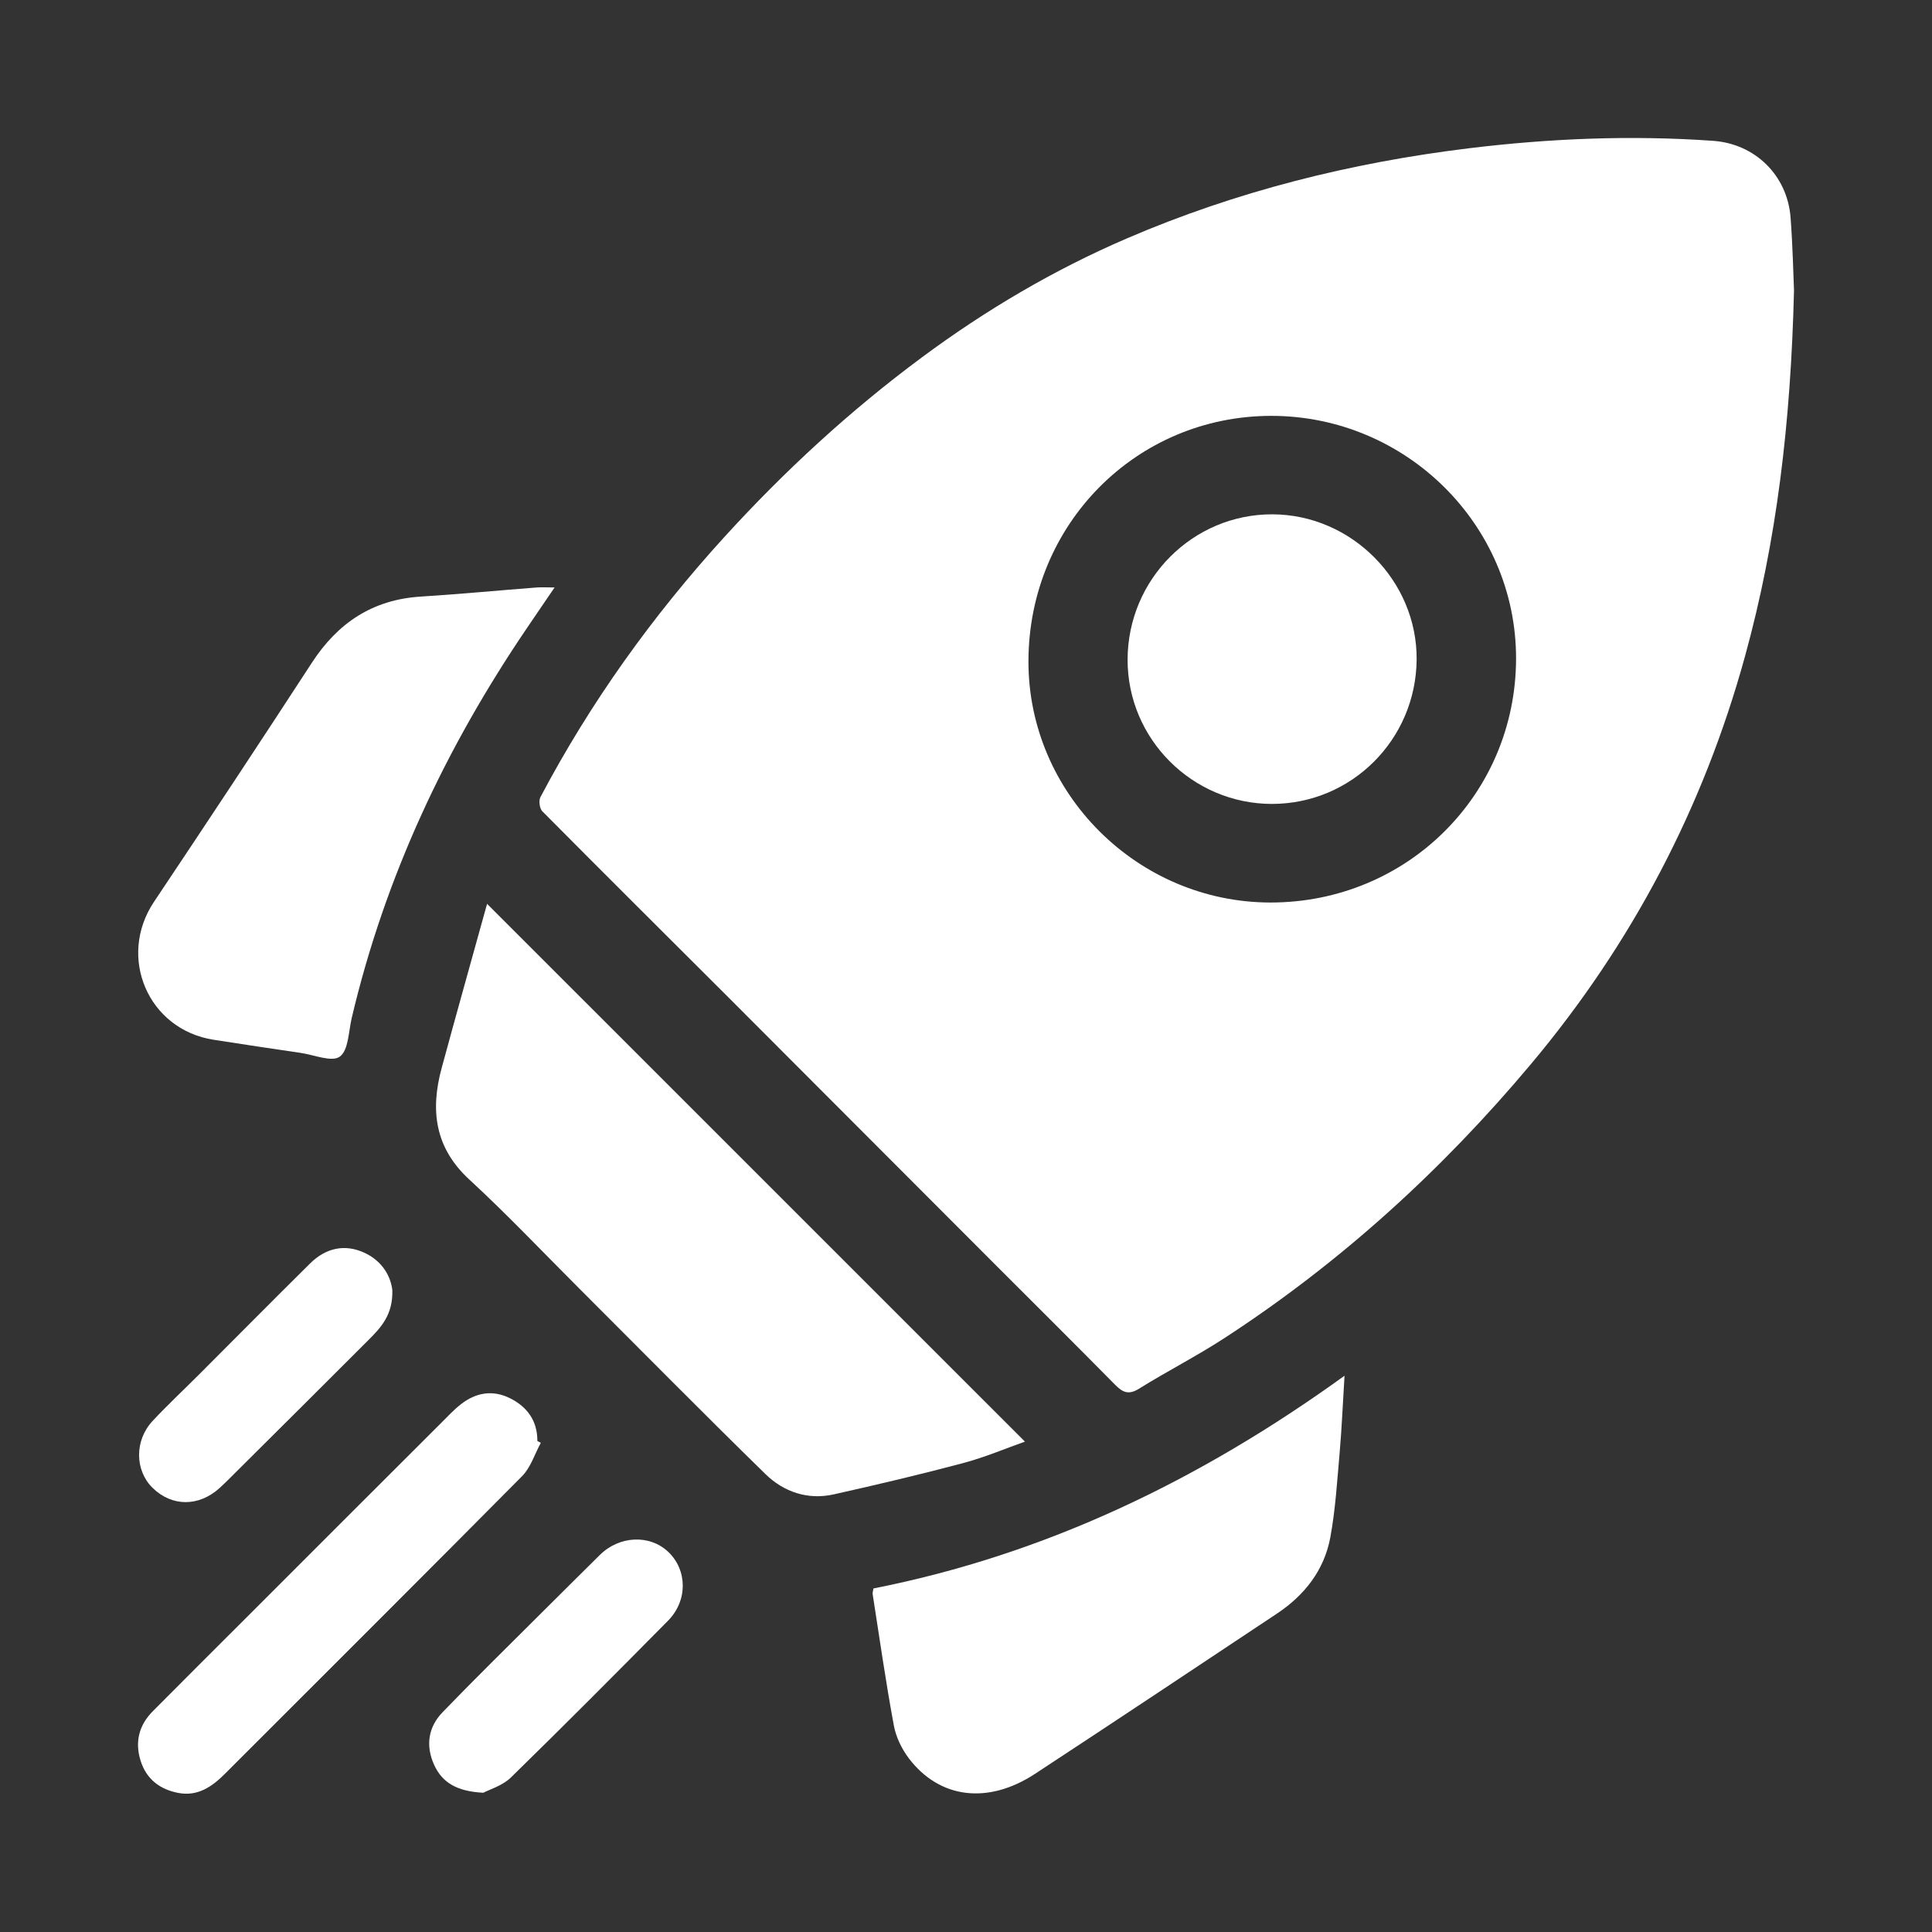 <svg xmlns="http://www.w3.org/2000/svg" width="28" height="28" viewBox="0 0 28 28" fill="none"><rect x="0" y="0" width="28" height="28" fill="#333333" stroke="none"/><g clip-path="url(#clip0_141_8875)"><path d="M26 4.211C25.953 6.132 25.75 7.843 25.289 9.515C24.686 11.705 23.655 13.67 22.194 15.414C20.901 16.957 19.43 18.297 17.742 19.395C17.34 19.656 16.912 19.874 16.506 20.127C16.353 20.222 16.268 20.177 16.159 20.067C15.592 19.492 15.019 18.923 14.448 18.352C13.152 17.054 11.856 15.755 10.56 14.458C9.659 13.558 8.756 12.661 7.859 11.757C7.82 11.717 7.805 11.604 7.832 11.553C8.558 10.178 9.458 8.924 10.505 7.775C11.375 6.821 12.321 5.95 13.357 5.182C14.284 4.494 15.272 3.911 16.334 3.454C17.918 2.773 19.574 2.359 21.279 2.15C22.456 2.006 23.641 1.957 24.827 2.041C25.433 2.083 25.902 2.539 25.95 3.149C25.982 3.565 25.99 3.983 26 4.211ZM18.412 13.08C20.392 13.081 21.97 11.513 21.972 9.542C21.973 7.609 20.378 6.028 18.426 6.027C16.468 6.027 14.91 7.599 14.905 9.579C14.9 11.496 16.485 13.078 18.412 13.08Z" fill="white"/><path d="M14.854 20.893C14.582 20.989 14.275 21.12 13.955 21.205C13.335 21.37 12.708 21.518 12.081 21.658C11.707 21.741 11.36 21.623 11.095 21.365C10.185 20.476 9.291 19.569 8.391 18.67C7.863 18.143 7.35 17.6 6.802 17.095C6.301 16.634 6.235 16.091 6.4 15.482C6.616 14.684 6.841 13.889 7.059 13.099C9.675 15.715 12.259 18.299 14.854 20.893H14.854Z" fill="white"/><path d="M12.659 23.021C15.147 22.53 17.386 21.455 19.486 19.938C19.46 20.353 19.446 20.699 19.416 21.044C19.379 21.459 19.355 21.877 19.279 22.286C19.19 22.757 18.907 23.119 18.509 23.384C17.341 24.161 16.173 24.938 15 25.708C14.32 26.154 13.618 26.069 13.173 25.485C13.069 25.348 12.985 25.175 12.954 25.006C12.837 24.374 12.746 23.737 12.647 23.102C12.644 23.084 12.652 23.063 12.659 23.021Z" fill="white"/><path d="M8.039 8.512C7.891 8.73 7.761 8.918 7.633 9.108C6.457 10.841 5.58 12.707 5.098 14.751C5.051 14.948 5.052 15.22 4.925 15.313C4.81 15.398 4.551 15.287 4.355 15.259C3.935 15.197 3.515 15.135 3.096 15.069C2.144 14.921 1.697 13.868 2.233 13.068C3.002 11.918 3.765 10.765 4.519 9.606C4.896 9.026 5.402 8.689 6.101 8.646C6.661 8.611 7.22 8.557 7.781 8.514C7.853 8.509 7.926 8.514 8.039 8.514V8.512Z" fill="white"/><path d="M7.838 20.91C7.749 21.073 7.692 21.267 7.567 21.393C6.136 22.837 4.696 24.271 3.258 25.709C3.072 25.895 2.865 26.037 2.587 25.985C2.319 25.935 2.123 25.787 2.038 25.519C1.952 25.246 2.014 25.003 2.214 24.801C2.657 24.354 3.104 23.91 3.549 23.465C4.497 22.516 5.446 21.568 6.396 20.62C6.488 20.528 6.577 20.432 6.679 20.352C6.896 20.182 7.139 20.139 7.391 20.264C7.642 20.389 7.789 20.592 7.788 20.884C7.805 20.893 7.821 20.901 7.838 20.91Z" fill="white"/><path d="M7.004 25.982C6.626 25.962 6.41 25.839 6.291 25.576C6.166 25.298 6.206 25.031 6.414 24.815C6.879 24.333 7.358 23.864 7.832 23.391C8.117 23.106 8.404 22.823 8.69 22.539C8.973 22.256 9.415 22.234 9.686 22.492C9.962 22.755 9.969 23.197 9.682 23.488C8.928 24.251 8.171 25.012 7.403 25.762C7.28 25.881 7.092 25.935 7.005 25.982H7.004Z" fill="white"/><path d="M5.686 18.698C5.696 19.058 5.518 19.242 5.339 19.422C4.696 20.066 4.05 20.707 3.405 21.349C3.332 21.422 3.26 21.495 3.184 21.564C2.881 21.84 2.49 21.838 2.209 21.561C1.954 21.308 1.948 20.877 2.211 20.594C2.426 20.364 2.656 20.149 2.879 19.926C3.416 19.389 3.951 18.848 4.491 18.314C4.727 18.079 5.004 18.028 5.282 18.156C5.542 18.277 5.662 18.496 5.686 18.697V18.698Z" fill="white"/><path d="M16.342 9.56C16.344 8.394 17.288 7.449 18.444 7.454C19.589 7.459 20.54 8.418 20.531 9.559C20.521 10.719 19.588 11.65 18.435 11.651C17.282 11.651 16.34 10.71 16.342 9.56Z" fill="white"/></g><defs><clipPath id="clip0_141_8875"><rect width="24" height="23.996" fill="white" transform="translate(2 2)"/></clipPath></defs></svg>